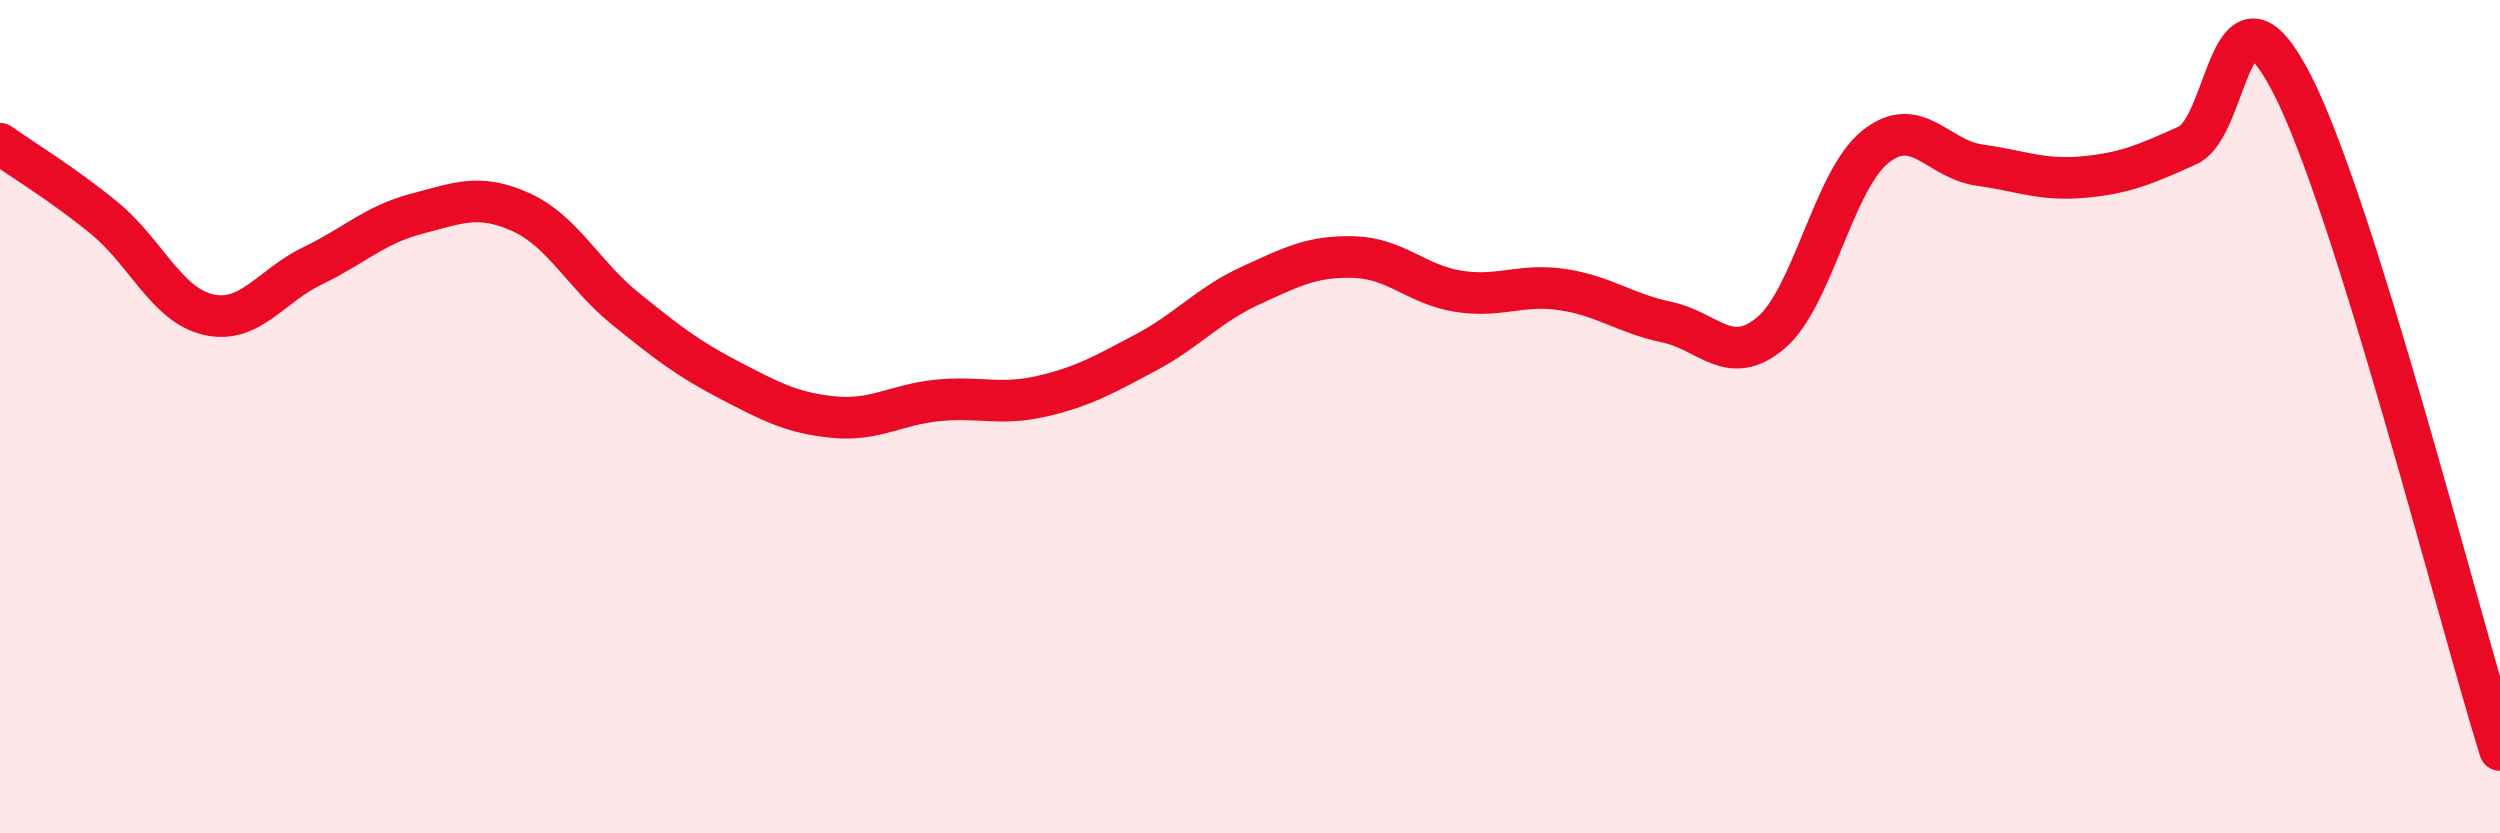 
    <svg width="60" height="20" viewBox="0 0 60 20" xmlns="http://www.w3.org/2000/svg">
      <path
        d="M 0,3.45 C 0.5,3.81 1.5,4.41 2.5,5.23 C 3.5,6.05 4,7.32 5,7.55 C 6,7.78 6.5,6.86 7.5,6.38 C 8.5,5.9 9,5.39 10,5.13 C 11,4.87 11.5,4.64 12.5,5.09 C 13.5,5.54 14,6.59 15,7.4 C 16,8.21 16.5,8.6 17.5,9.12 C 18.5,9.64 19,9.91 20,10.01 C 21,10.11 21.5,9.71 22.5,9.61 C 23.5,9.51 24,9.74 25,9.51 C 26,9.28 26.5,8.99 27.5,8.46 C 28.5,7.93 29,7.32 30,6.86 C 31,6.4 31.5,6.14 32.5,6.17 C 33.5,6.2 34,6.83 35,6.99 C 36,7.15 36.5,6.8 37.5,6.95 C 38.5,7.1 39,7.52 40,7.73 C 41,7.94 41.5,8.83 42.5,7.99 C 43.5,7.15 44,4.34 45,3.53 C 46,2.72 46.5,3.82 47.5,3.96 C 48.5,4.1 49,4.34 50,4.25 C 51,4.16 51.5,3.94 52.5,3.49 C 53.5,3.04 53.5,-0.9 55,2 C 56.5,4.9 59,14.8 60,18L60 20L0 20Z"
        fill="#EB0A25"
        opacity="0.1"
        stroke-linecap="round"
        stroke-linejoin="round"
      />
      <path
        d="M 0,3.45 C 0.5,3.81 1.5,4.41 2.5,5.23 C 3.5,6.05 4,7.32 5,7.55 C 6,7.78 6.5,6.86 7.5,6.38 C 8.5,5.9 9,5.39 10,5.13 C 11,4.87 11.5,4.64 12.5,5.09 C 13.5,5.54 14,6.59 15,7.4 C 16,8.21 16.5,8.6 17.5,9.12 C 18.5,9.64 19,9.91 20,10.01 C 21,10.11 21.5,9.71 22.5,9.61 C 23.5,9.51 24,9.74 25,9.51 C 26,9.28 26.5,8.99 27.5,8.46 C 28.5,7.93 29,7.32 30,6.86 C 31,6.4 31.5,6.14 32.5,6.17 C 33.5,6.2 34,6.83 35,6.99 C 36,7.15 36.5,6.8 37.5,6.95 C 38.5,7.1 39,7.52 40,7.73 C 41,7.94 41.5,8.83 42.5,7.99 C 43.5,7.15 44,4.34 45,3.53 C 46,2.72 46.5,3.82 47.5,3.96 C 48.5,4.1 49,4.34 50,4.25 C 51,4.16 51.5,3.94 52.5,3.49 C 53.5,3.04 53.5,-0.9 55,2 C 56.5,4.9 59,14.8 60,18"
        stroke="#EB0A25"
        stroke-width="1"
        fill="none"
        stroke-linecap="round"
        stroke-linejoin="round"
      />
    </svg>
  